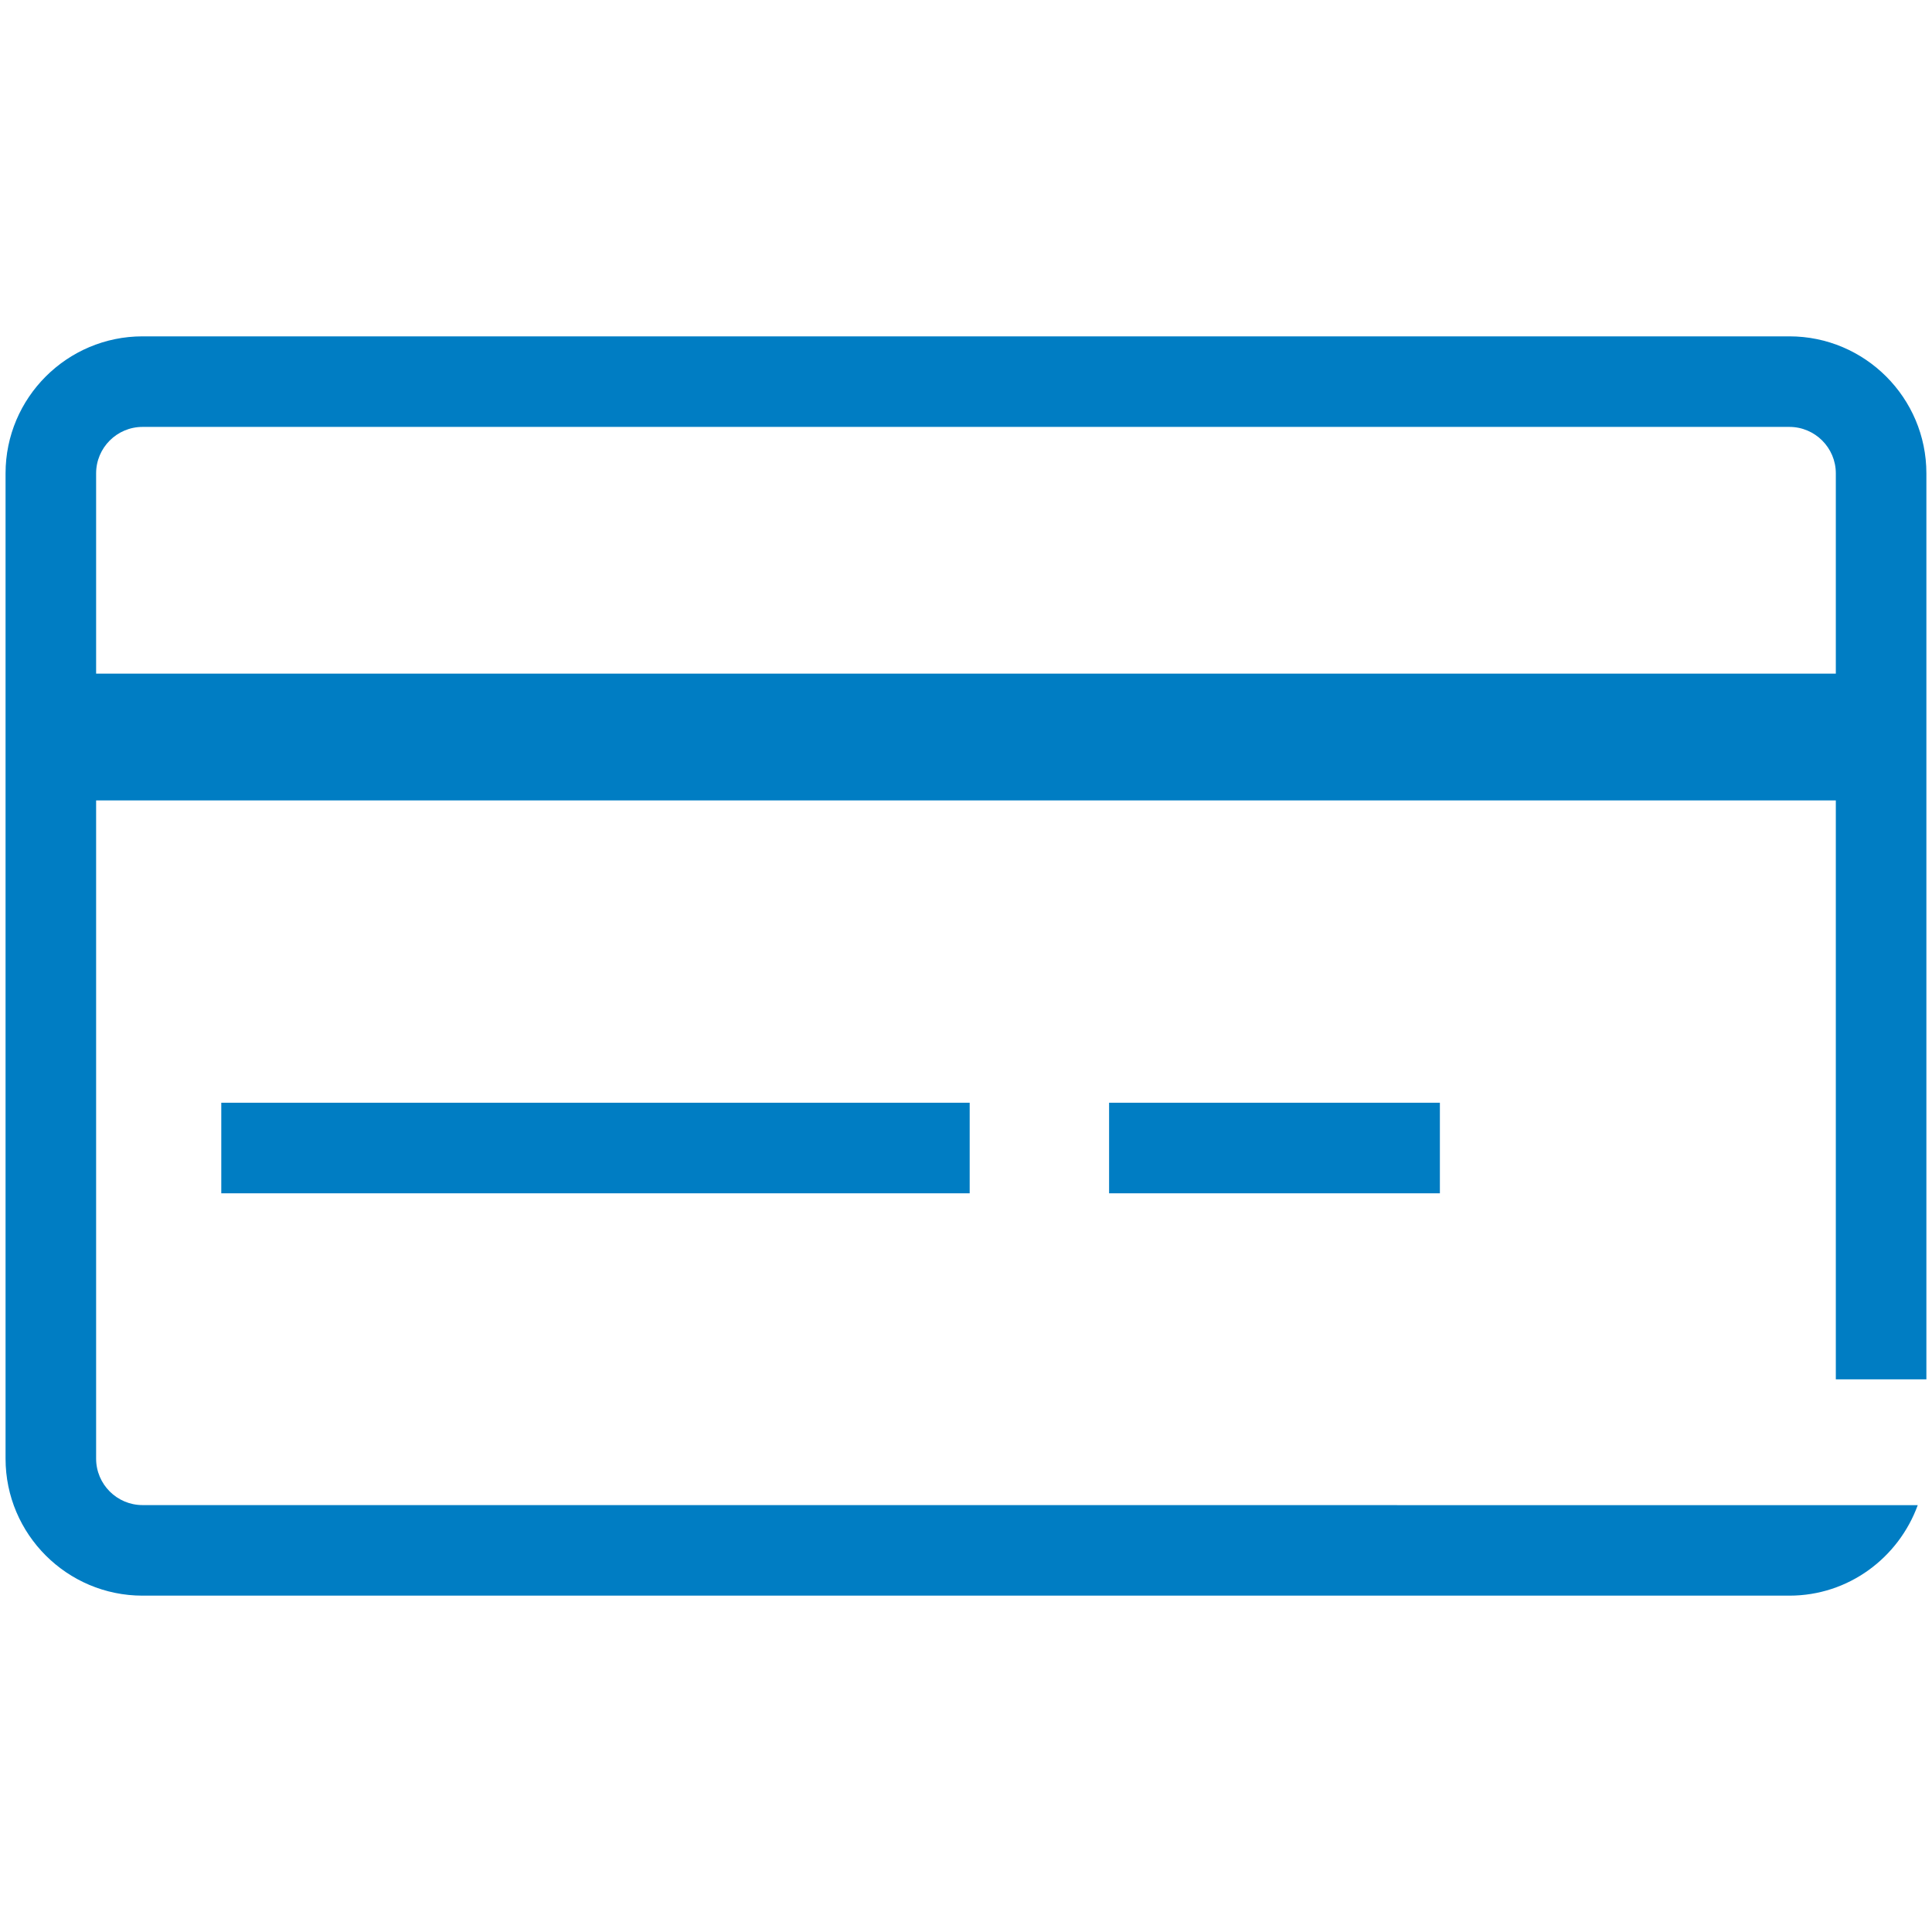 <?xml version="1.0" encoding="UTF-8"?>
<svg width="32px" height="32px" viewBox="0 0 32 32" version="1.1" xmlns="http://www.w3.org/2000/svg" xmlns:xlink="http://www.w3.org/1999/xlink">
    <title>Account Experience/Credit Card/Credit Card</title>
    <g id="Account-Experience/Credit-Card/Credit-Card" stroke="none" stroke-width="1" fill="none" fill-rule="evenodd">
        <path d="M29.638,5.571 C30.889,5.571 31.907,6.589 31.907,7.84 L31.907,22.846 L30.407,22.846 L30.407,13.257 L1.592,13.257 L1.592,24.16 C1.592,24.584 1.937,24.929 2.361,24.929 L31.764,24.93 C31.446,25.802 30.618,26.429 29.638,26.429 L2.361,26.429 C1.11,26.429 0.092,25.411 0.092,24.16 L0.092,7.84 C0.092,6.589 1.11,5.571 2.361,5.571 Z M16.061,18.265 L16.061,19.765 L3.665,19.765 L3.665,18.265 L16.061,18.265 Z M23.849,18.265 L23.849,19.765 L18.37,19.765 L18.37,18.265 L23.849,18.265 Z M29.638,7.071 L2.361,7.071 C1.937,7.071 1.592,7.416 1.592,7.84 L1.592,11.157 L30.407,11.157 L30.407,7.84 C30.407,7.416 30.062,7.071 29.638,7.071 Z" id="🎨-Color" fill="#007DC3"></path>
    </g>
</svg>